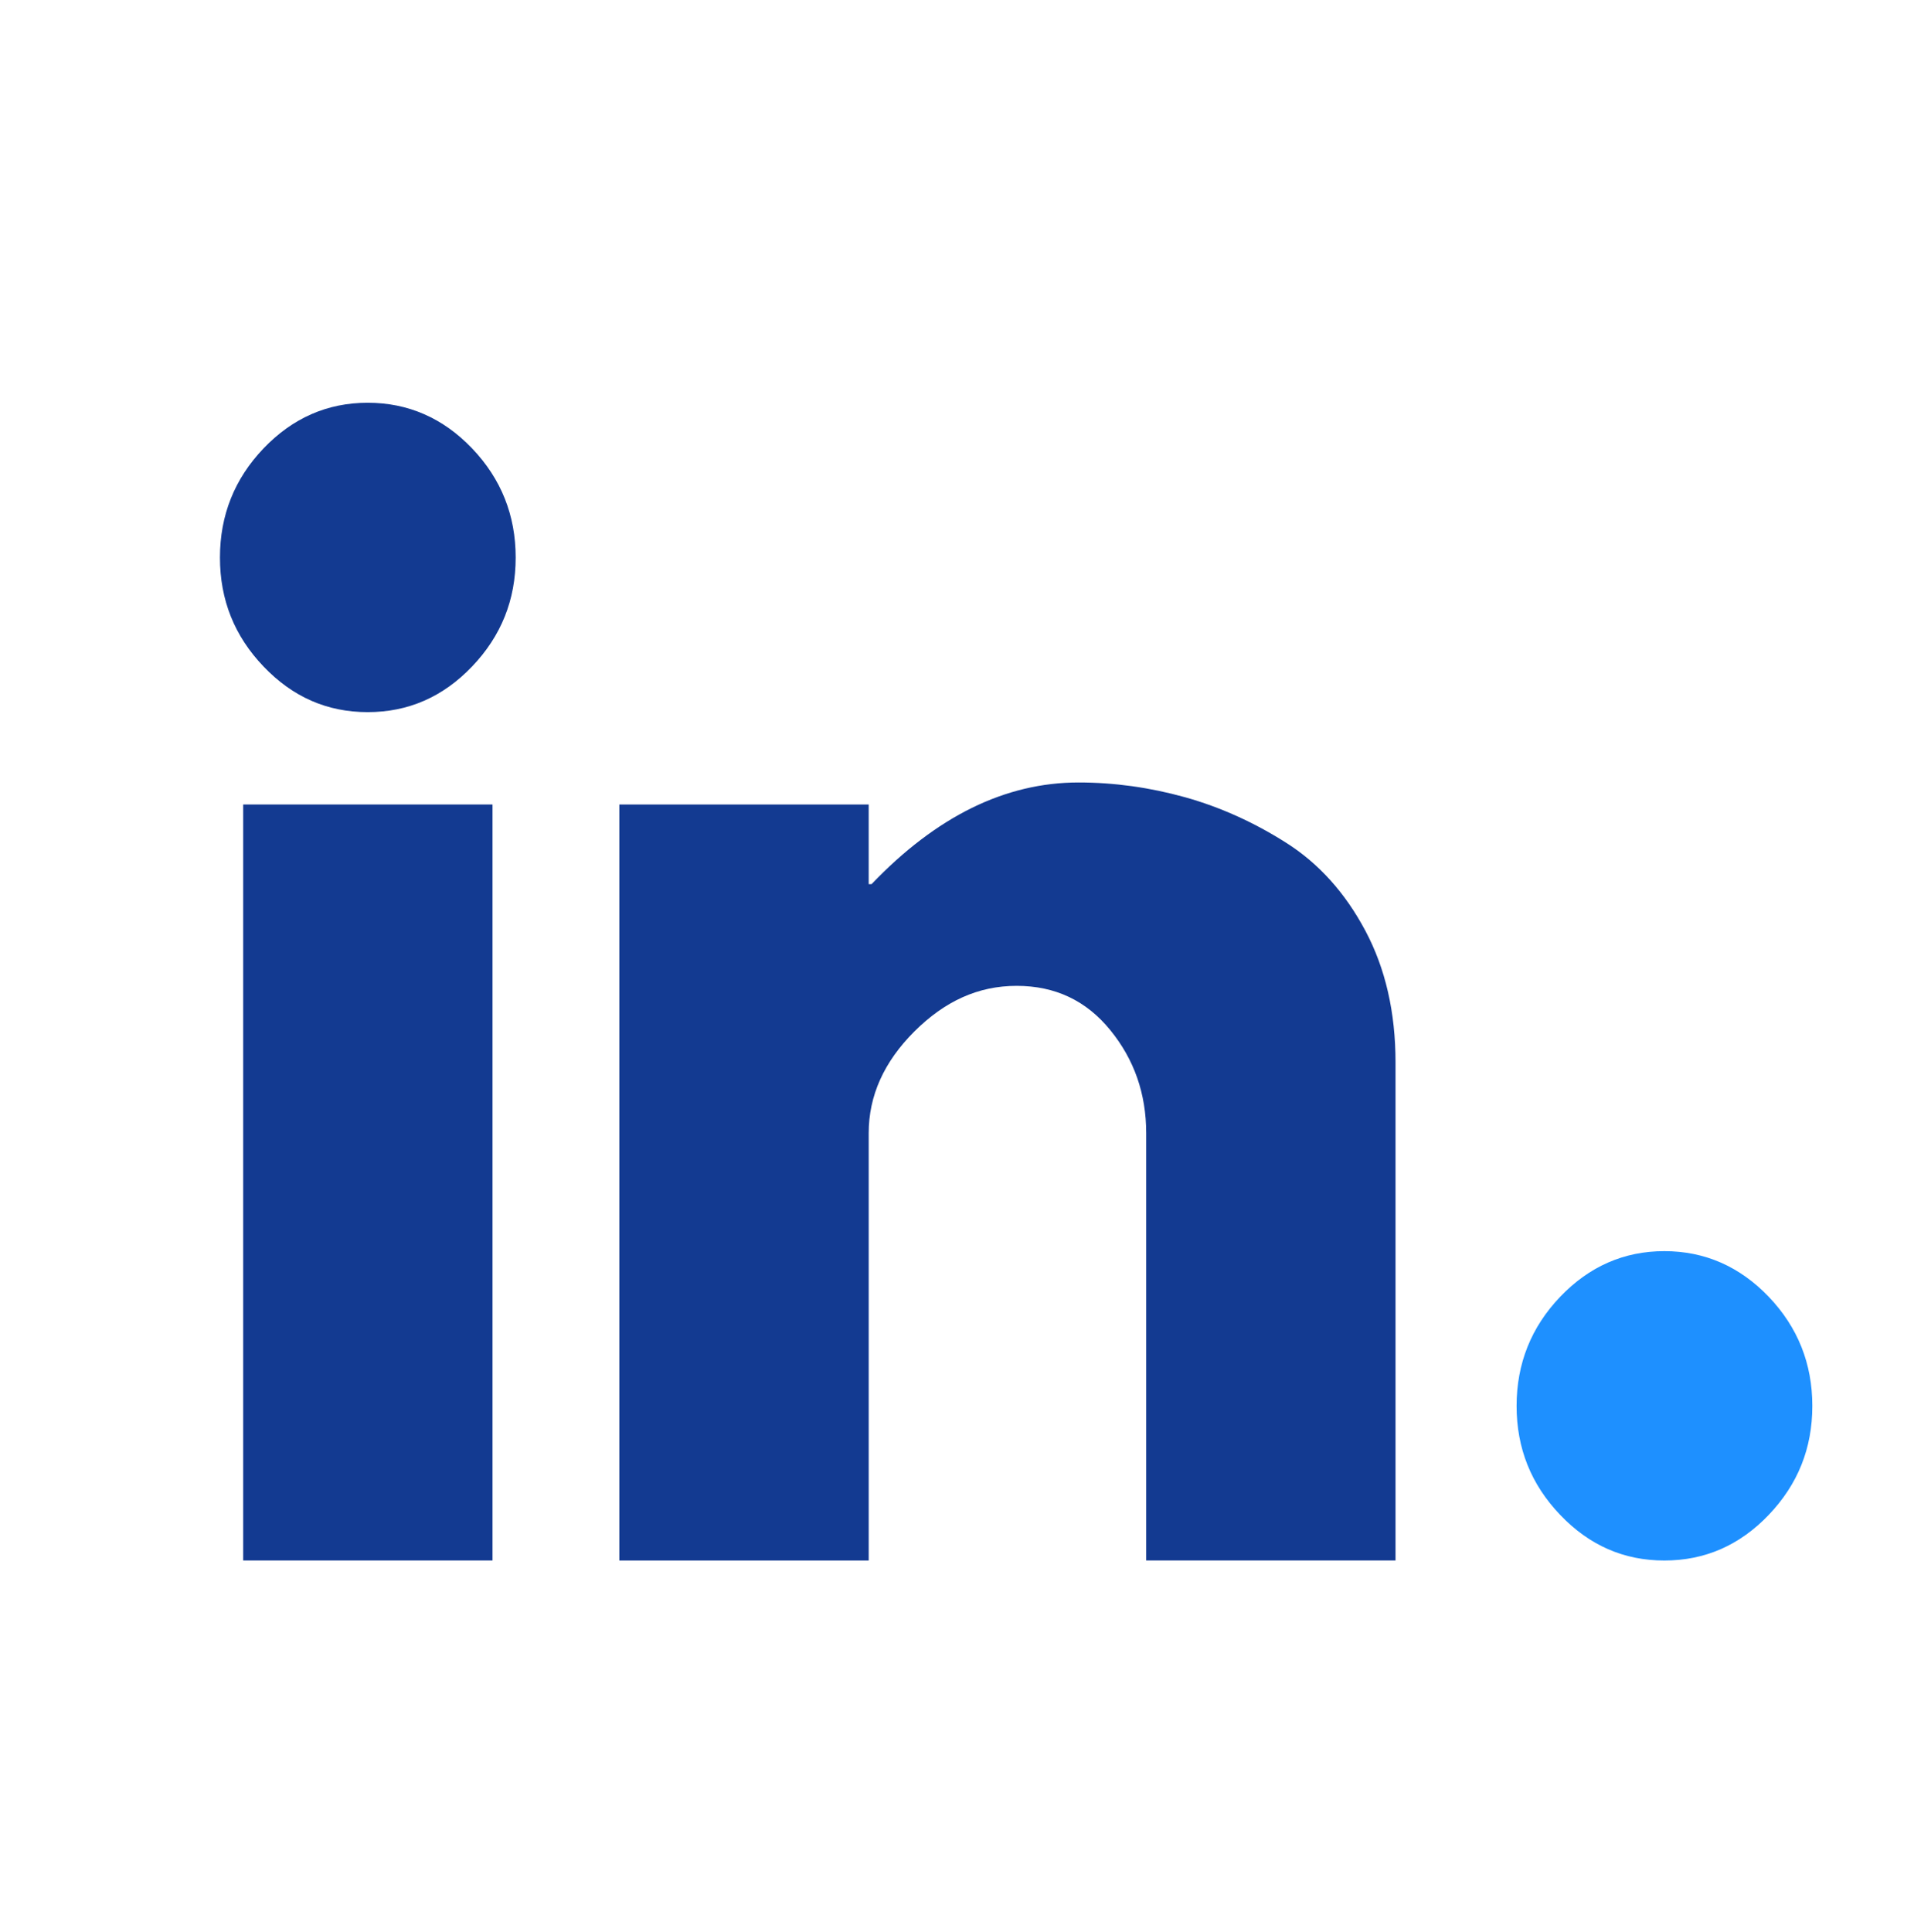<svg xmlns="http://www.w3.org/2000/svg" id="Layer_1" data-name="Layer 1" viewBox="0 0 410.39 414.15"><defs><style>      .cls-1 {        fill: #1e90ff;      }      .cls-1, .cls-2 {        stroke-width: 0px;      }      .cls-2 {        fill: #133a91;      }    </style></defs><g id="Layer-1"><path class="cls-2" d="M52.14,172.46v162.06h53.46v-162.06h-53.46Z"></path><path class="cls-2" d="M56.51,96.12c6.23-6.51,13.67-9.78,22.33-9.78s16.14,3.26,22.38,9.78c6.23,6.53,9.35,14.32,9.35,23.41s-3.12,16.83-9.35,23.35c-6.24,6.53-13.69,9.78-22.38,9.78s-16.1-3.25-22.33-9.78c-6.24-6.51-9.35-14.29-9.35-23.35s3.11-16.88,9.35-23.41Z"></path><path class="cls-1" d="M334.53,277.99c6.23-6.51,13.67-9.78,22.33-9.78s16.14,3.27,22.38,9.78c6.23,6.53,9.35,14.32,9.35,23.41s-3.12,16.83-9.35,23.35c-6.24,6.53-13.69,9.78-22.38,9.78s-16.1-3.25-22.33-9.78c-6.24-6.51-9.35-14.29-9.35-23.35s3.11-16.88,9.35-23.41Z"></path><path class="cls-2" d="M132.8,334.52v-162.06h53.46v17.08h.61c13.89-14.52,28.68-21.8,44.38-21.8,7.66,0,15.26,1.06,22.82,3.16,7.55,2.11,14.8,5.38,21.72,9.78,6.96,4.41,12.61,10.68,16.94,18.8,4.32,8.09,6.49,17.51,6.49,28.24v106.8h-53.46v-91.61c0-8.43-2.57-15.79-7.7-22.08-5.14-6.33-11.82-9.49-20.07-9.49s-15.39,3.26-21.94,9.78c-6.53,6.53-9.79,13.79-9.79,21.8v91.61h-53.46Z"></path></g></svg>